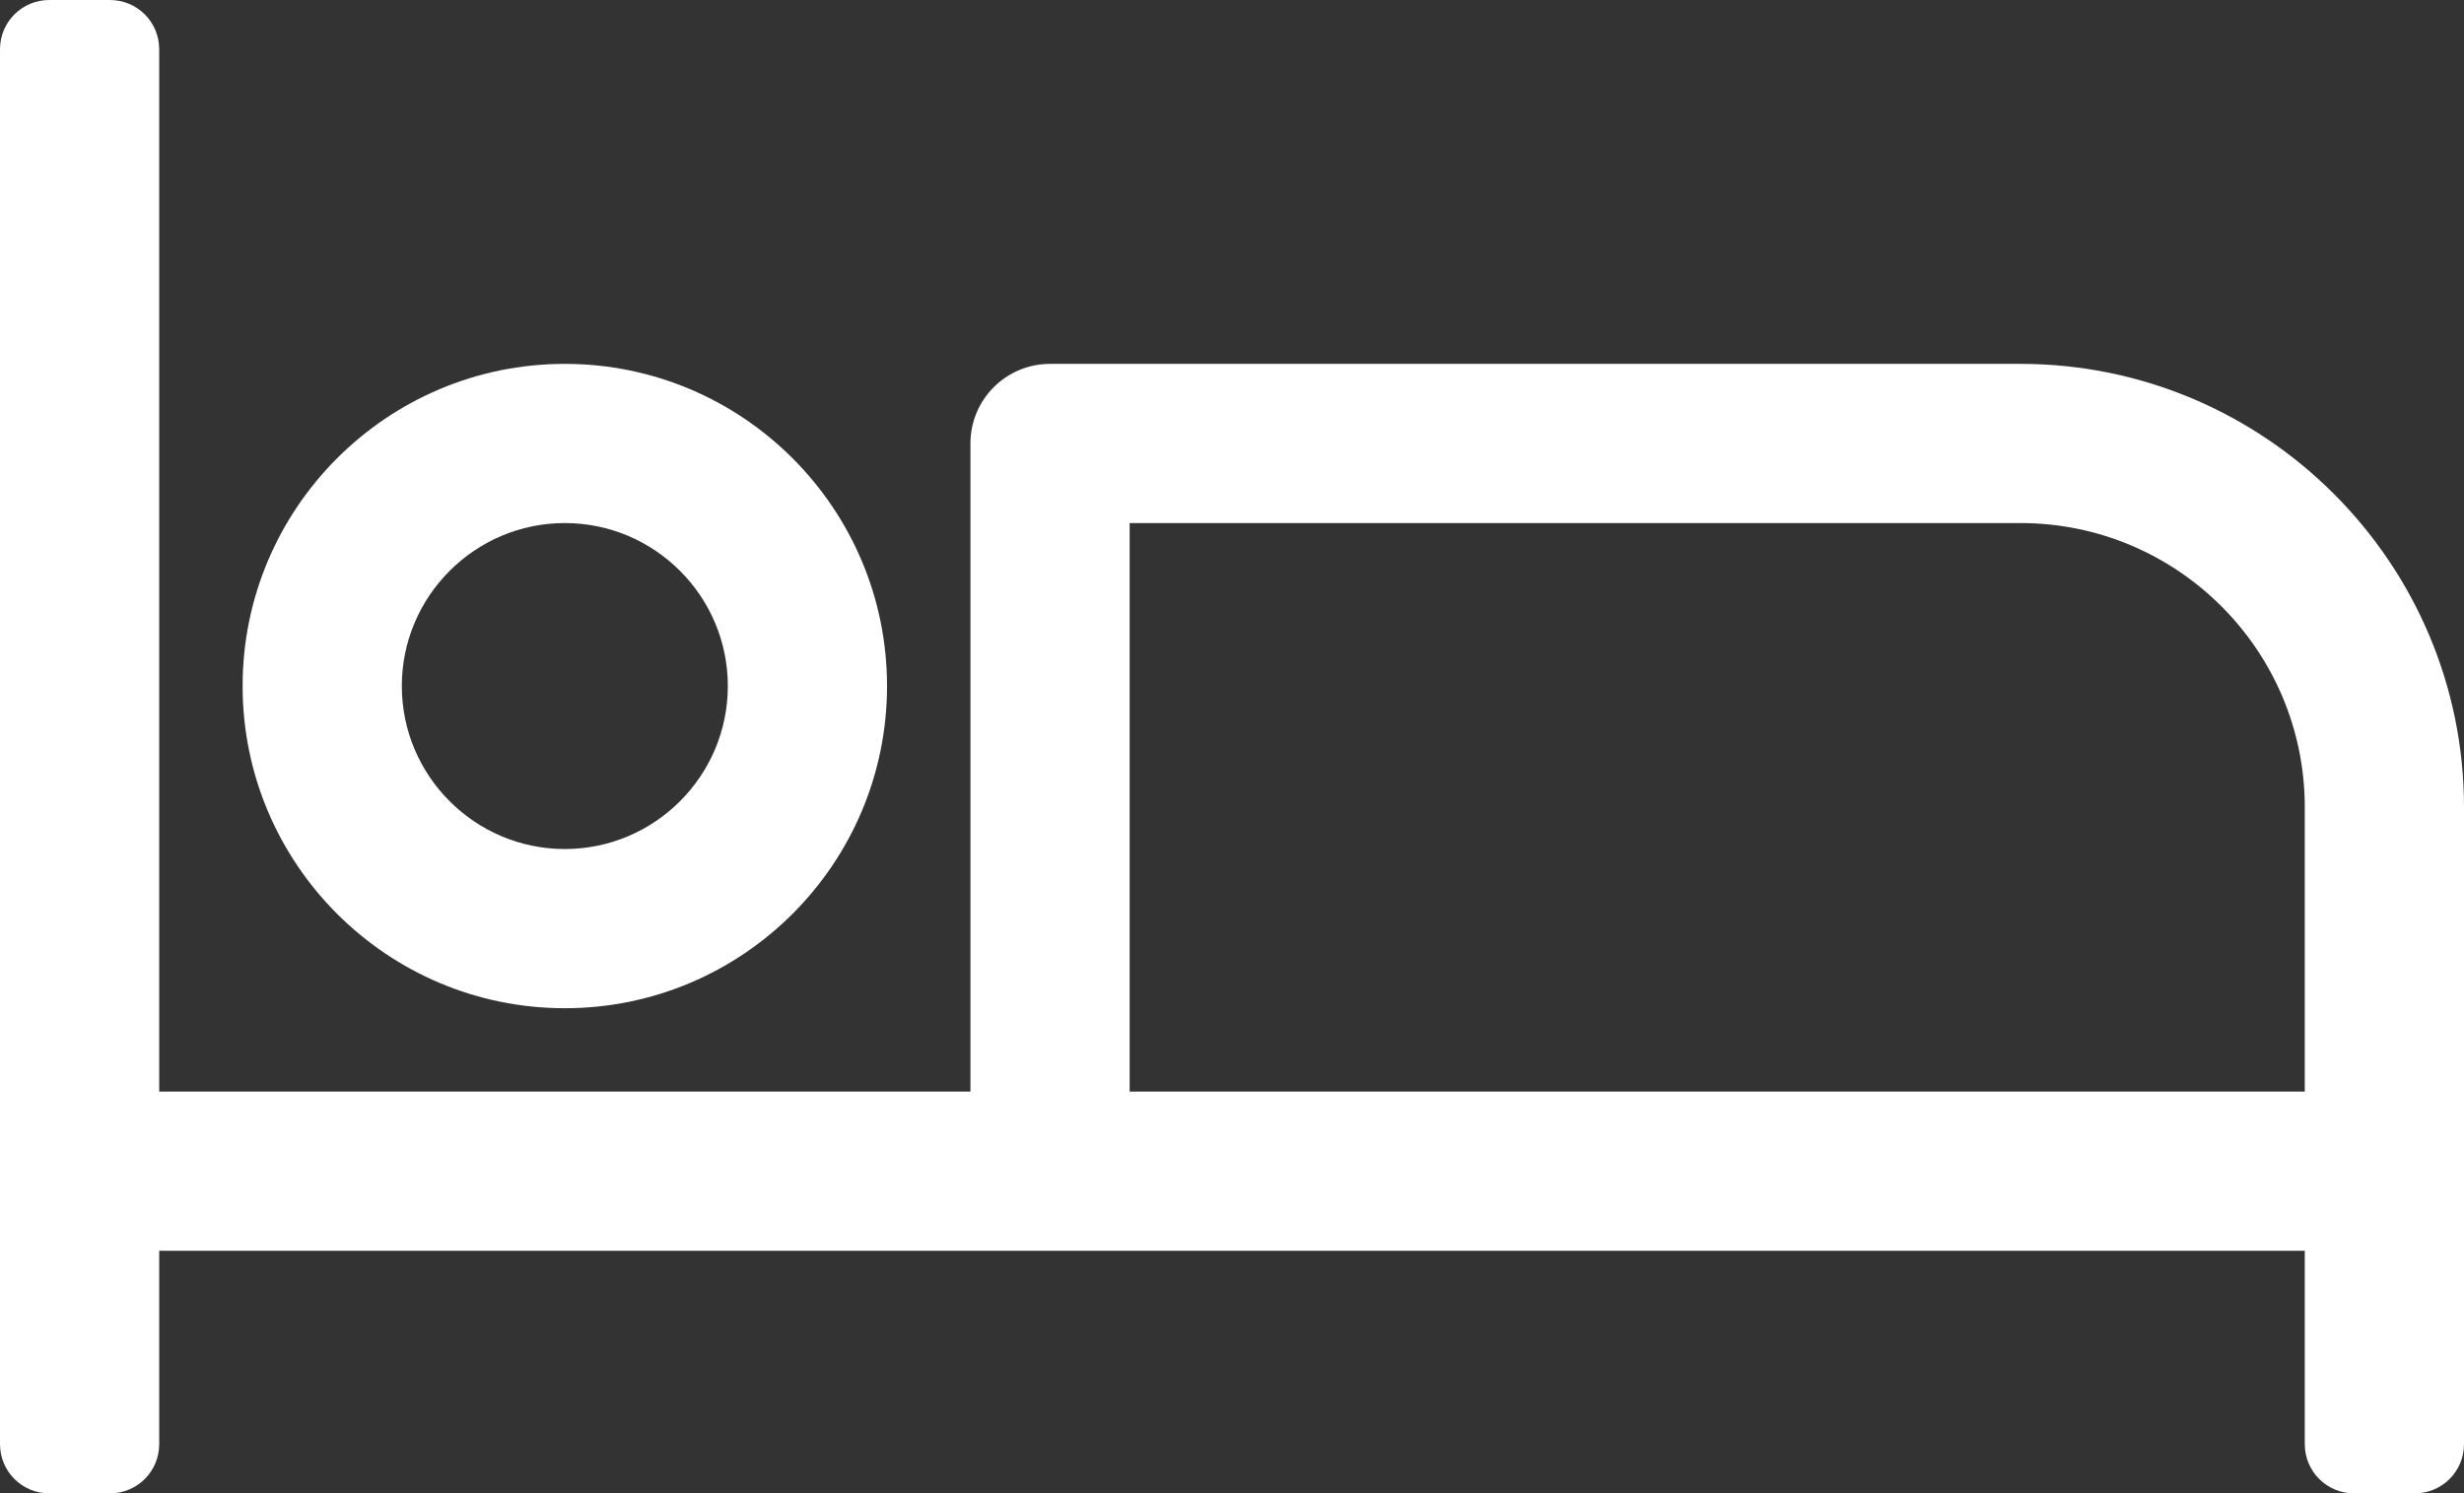 <?xml version="1.0" encoding="utf-8"?>
<!-- Generator: Adobe Illustrator 23.0.1, SVG Export Plug-In . SVG Version: 6.00 Build 0)  -->
<svg version="1.1" id="Layer_1" focusable="false" xmlns="http://www.w3.org/2000/svg" xmlns:xlink="http://www.w3.org/1999/xlink"
	 x="0px" y="0px" viewBox="0 0 650 394" style="enable-background:new 0 0 650 394;" xml:space="preserve">
<rect x="0" y="0" width="650" height="394" fill="#333333" stroke="none"/>
<style type="text/css">
	.st0{fill:#FFFFFF;}
</style>
<g>
	<path class="st0" d="M149,266c46.9,0,85-38.1,85-85s-38.1-85-85-85s-85,38.1-85,85S102.1,266,149,266z M149,138
		c23.7,0,43,19.3,43,43c0,23.7-19.3,43-43,43s-43-19.3-43-43C106,157.3,125.3,138,149,138z"/>
	<path class="st0" d="M533,96H277c-11.6,0-21,9.4-21,21v171H42V13c0-7.2-5.8-13-13-13H13C5.8,0,0,5.8,0,13v368c0,7.2,5.8,13,13,13
		h16c7.2,0,13-5.8,13-13v-51h566v51c0,7.2,5.8,13,13,13h16c7.2,0,13-5.8,13-13V213C650,148.5,597.5,96,533,96z M533,138
		c41.4,0,75,33.6,75,75v75H298V138H533z"/>
</g>
</svg>
